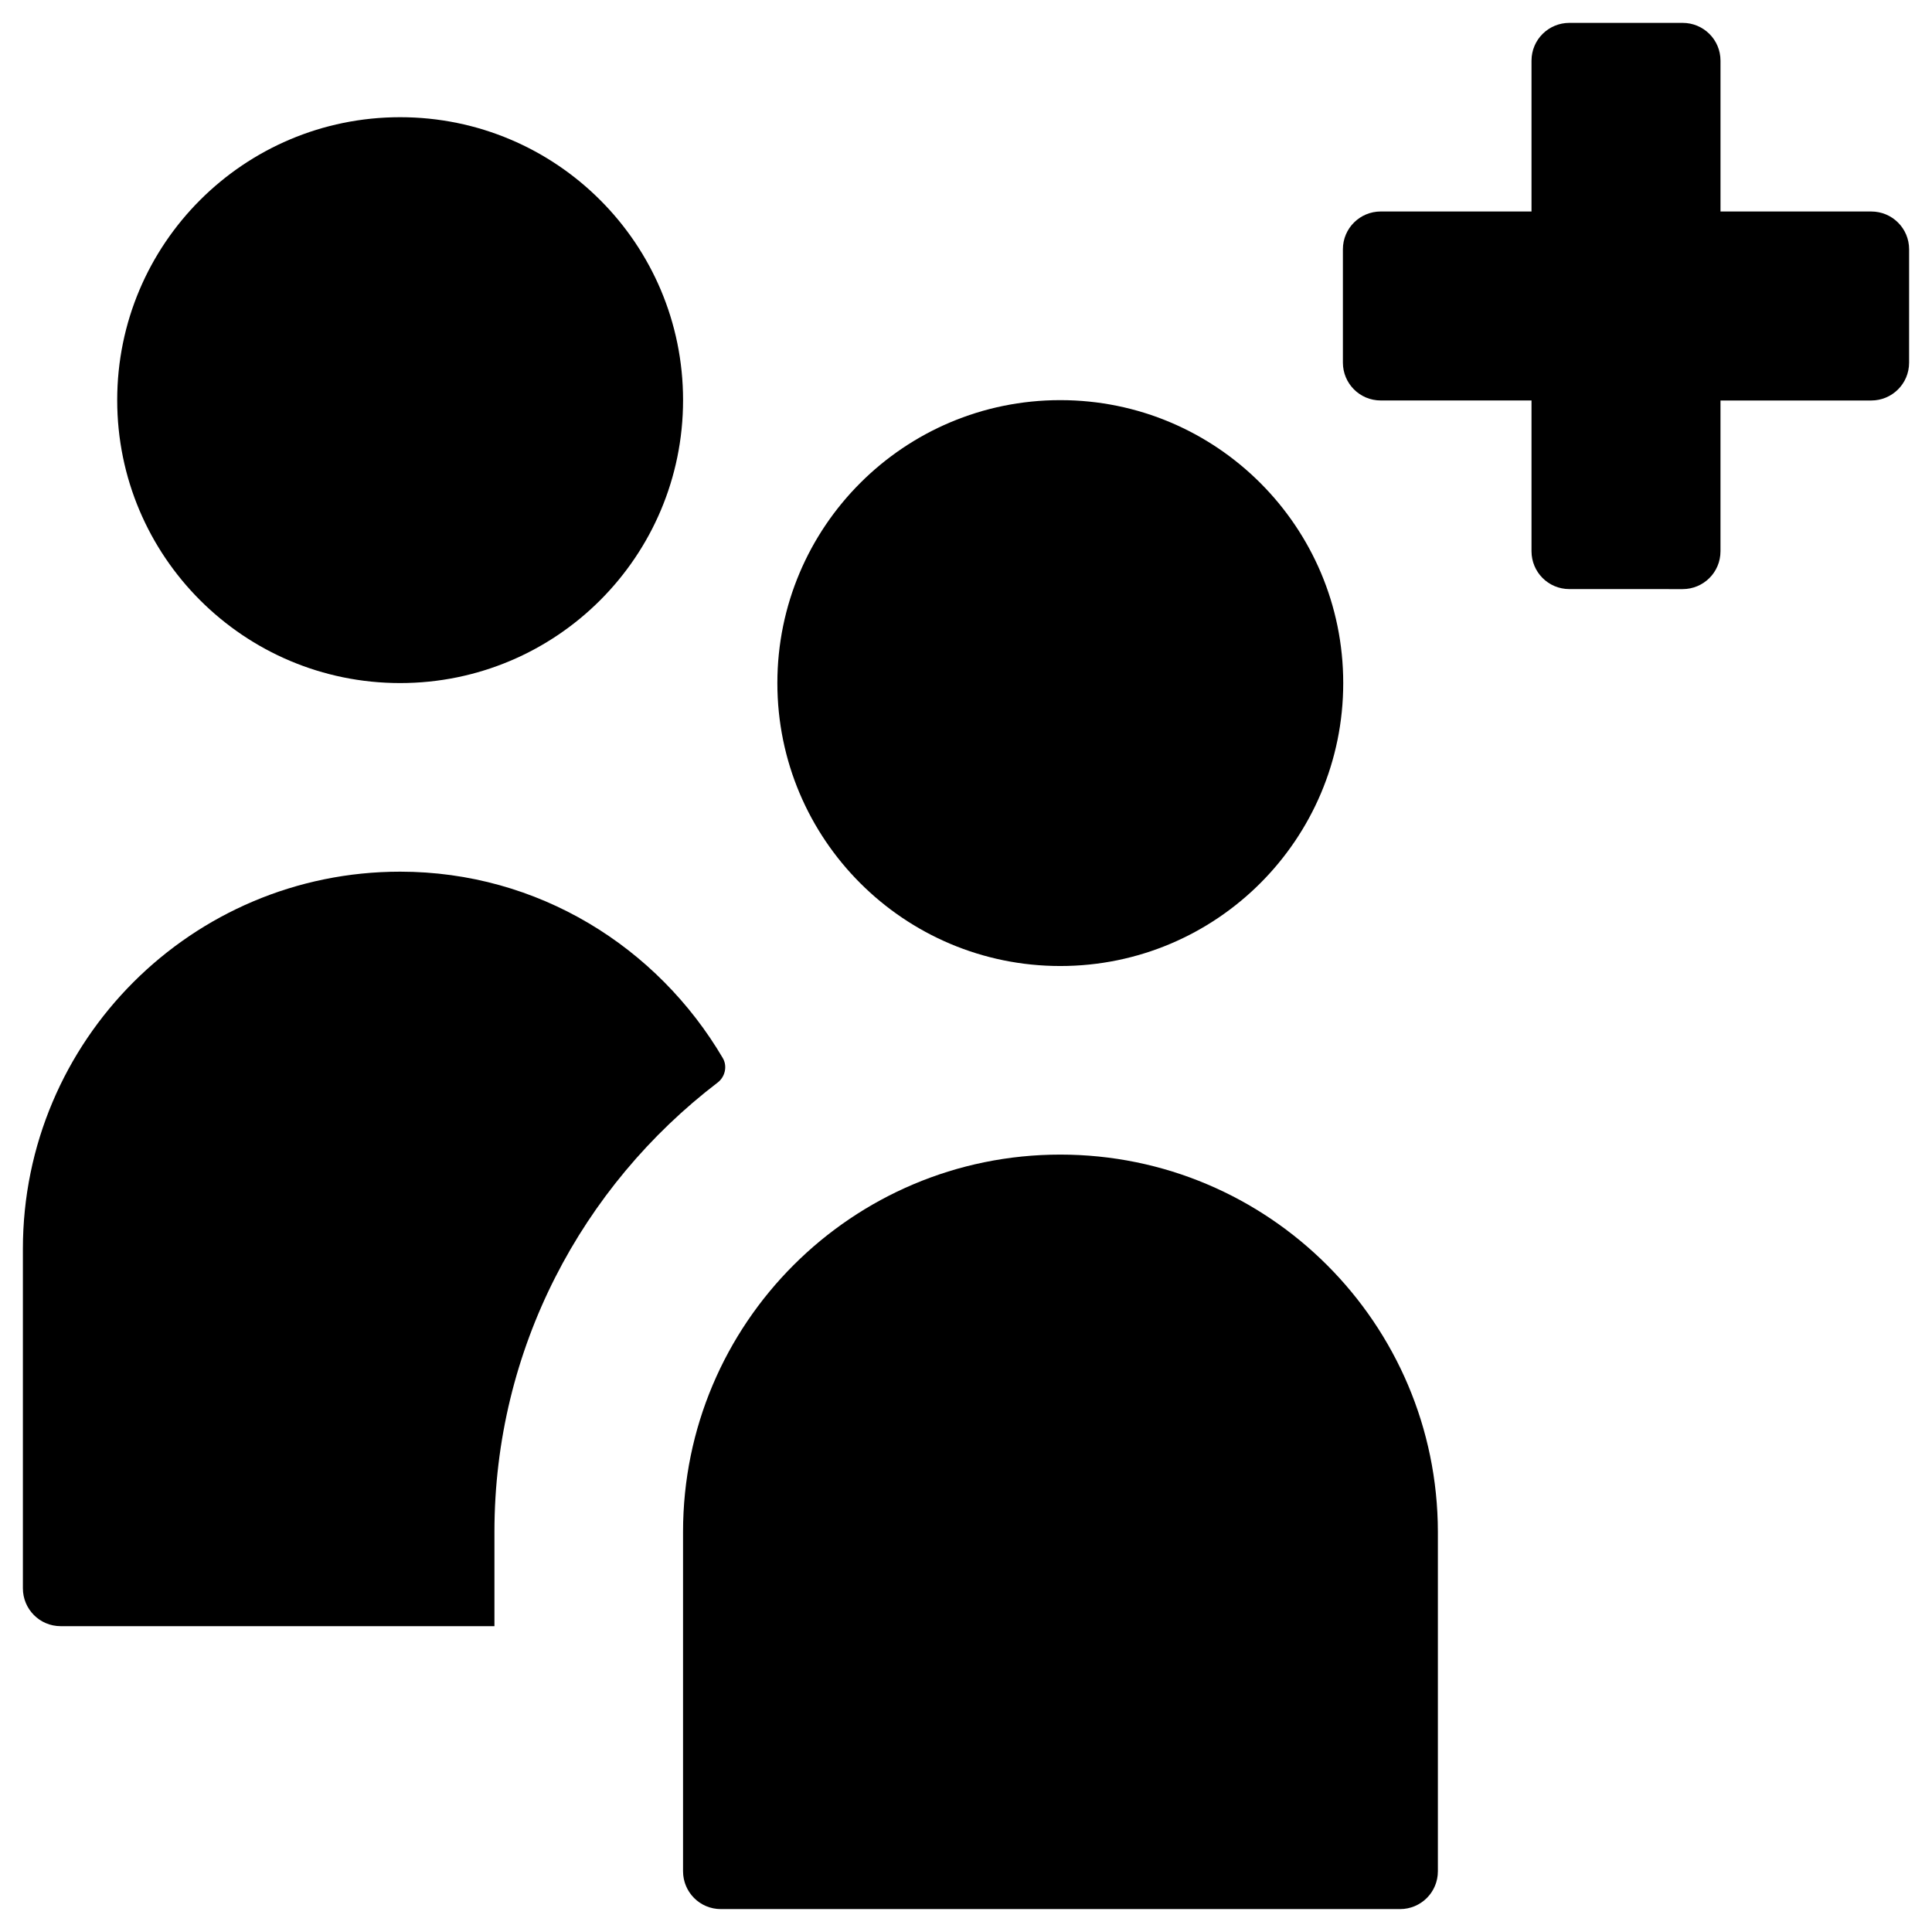 <?xml version="1.0" encoding="UTF-8"?>
<!-- Uploaded to: ICON Repo, www.svgrepo.com, Generator: ICON Repo Mixer Tools -->
<svg fill="#000000" width="800px" height="800px" version="1.1" viewBox="144 144 512 512" xmlns="http://www.w3.org/2000/svg">
 <g>
  <path d="m424.99 449.98c-55.203 0-99.977 44.773-99.977 99.977v89.938c0 5.512 4.43 10.035 10.035 10.035h179.97c5.512 0 10.035-4.43 10.035-10.035v-89.938c-0.09-55.203-44.863-99.977-100.07-99.977z"/>
  <path d="m499.97 325.02c0 41.414-33.57 74.984-74.98 74.984-41.41 0-74.98-33.57-74.98-74.984 0-41.41 33.57-74.98 74.98-74.98 41.41 0 74.98 33.57 74.98 74.98"/>
  <path d="m335.55 424.4c-17.32-29.422-48.906-49.398-85.512-49.398-55.203 0-99.973 44.773-99.973 99.977v89.938c0 5.512 4.43 10.035 10.035 10.035h114.93v-24.992c0-48.512 23.223-91.609 59.137-119.06 1.969-1.477 2.656-4.332 1.379-6.496z"/>
  <path d="m325.02 250.04c0 41.414-33.566 74.98-74.98 74.98-41.41 0-74.98-33.566-74.98-74.98 0-41.41 33.57-74.98 74.98-74.98 41.414 0 74.98 33.57 74.98 74.98"/>
  <path d="m639.9 200.05h-39.949v-39.953c0-5.609-4.527-10.035-10.039-10.035h-30.012c-5.512 0-10.035 4.43-10.035 10.035v39.949h-39.949c-5.512 0-10.035 4.43-10.035 10.035v30.012c0 5.512 4.43 10.035 10.035 10.035h39.949v39.949c0 5.512 4.43 10.035 10.035 10.035l30.012 0.008c5.512 0 10.035-4.43 10.035-10.035v-39.949h39.949c5.512 0 10.035-4.43 10.035-10.035l0.004-30.016c0-5.609-4.523-10.035-10.035-10.035z"/>
 </g>
</svg>